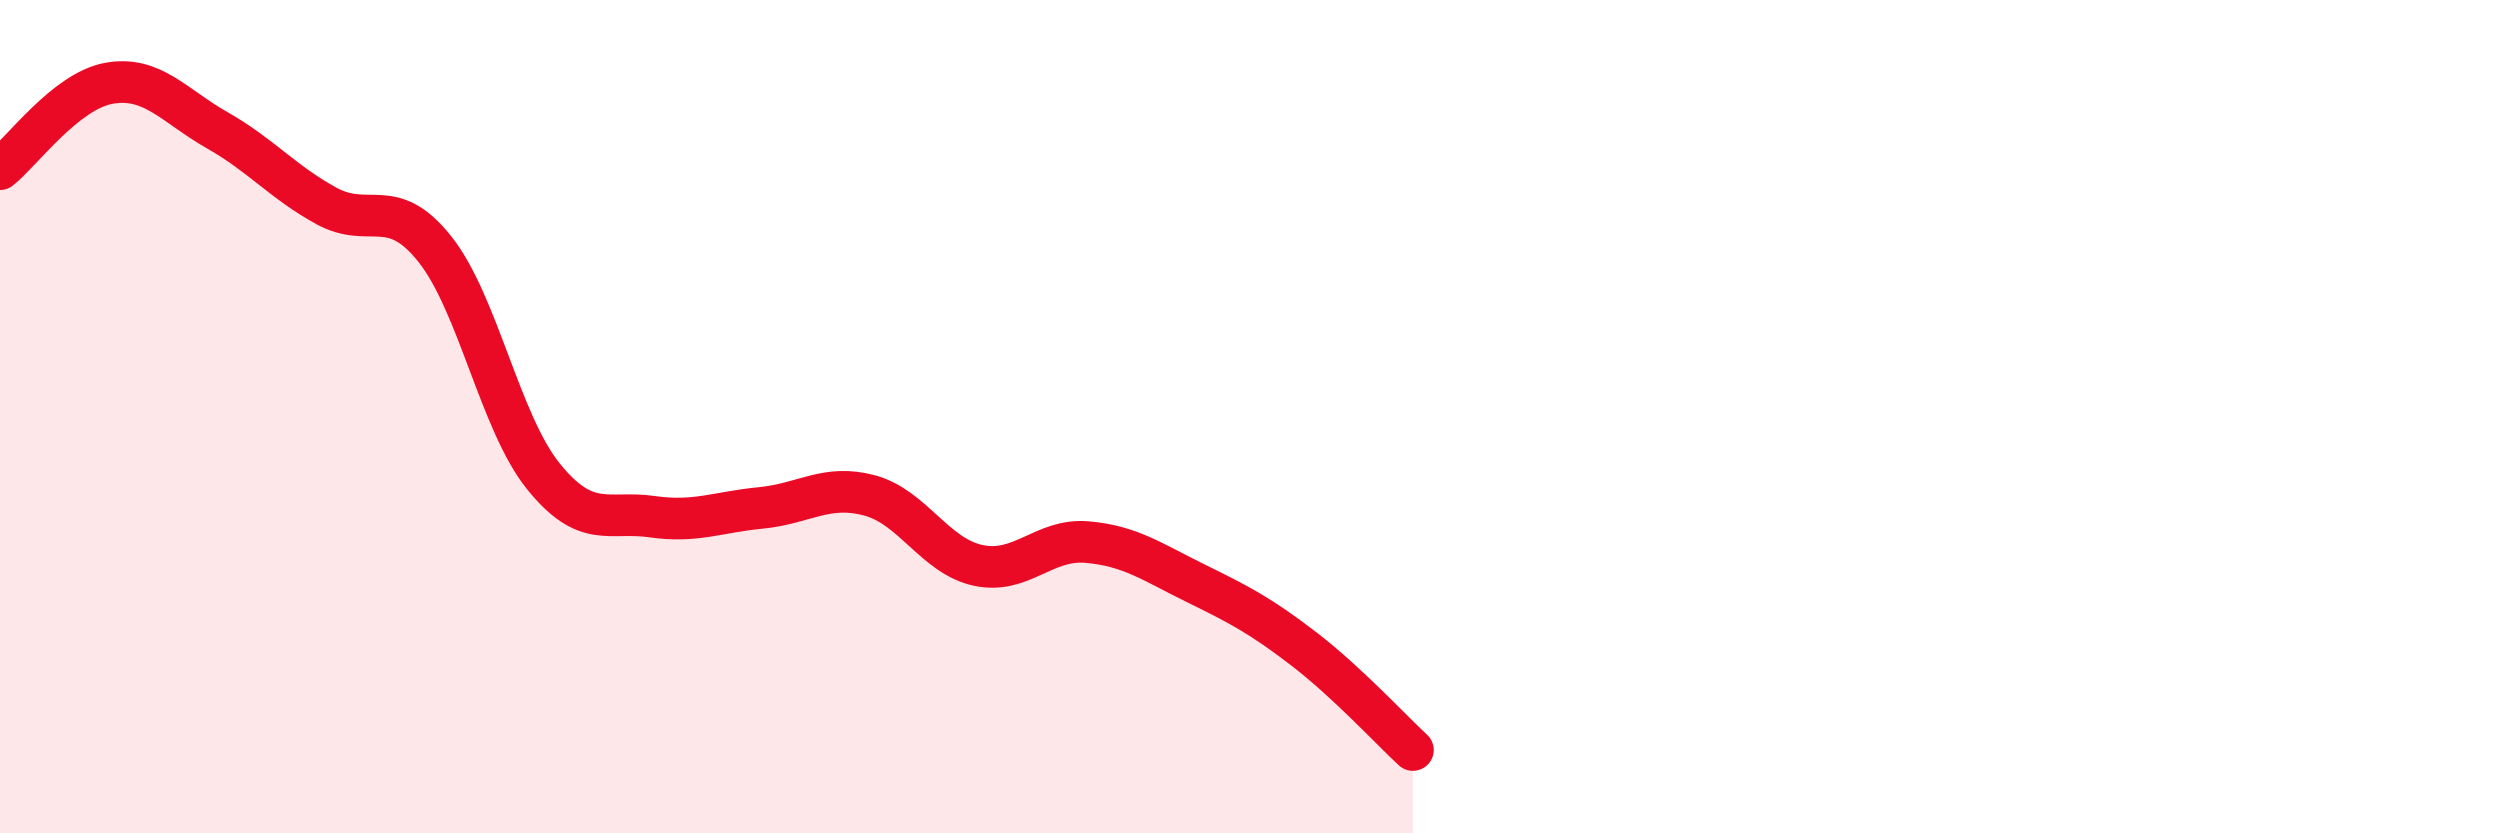 
    <svg width="60" height="20" viewBox="0 0 60 20" xmlns="http://www.w3.org/2000/svg">
      <path
        d="M 0,4.06 C 0.52,3.65 1.57,2.19 2.61,2 C 3.65,1.81 4.18,2.54 5.22,3.13 C 6.26,3.72 6.79,4.37 7.83,4.94 C 8.87,5.51 9.39,4.67 10.43,5.97 C 11.47,7.27 12,10.14 13.04,11.43 C 14.08,12.72 14.61,12.25 15.65,12.4 C 16.69,12.55 17.22,12.29 18.26,12.19 C 19.3,12.09 19.83,11.61 20.87,11.89 C 21.91,12.17 22.44,13.35 23.48,13.57 C 24.52,13.79 25.05,12.92 26.09,13.01 C 27.13,13.1 27.66,13.49 28.7,14 C 29.74,14.51 30.26,14.78 31.3,15.58 C 32.34,16.38 33.39,17.52 33.91,18L33.91 20L0 20Z"
        fill="#EB0A25"
        opacity="0.1"
        stroke-linecap="round"
        stroke-linejoin="round"
      />
      <path
        d="M 0,4.06 C 0.52,3.65 1.57,2.19 2.61,2 C 3.65,1.81 4.18,2.54 5.22,3.13 C 6.26,3.72 6.79,4.37 7.83,4.94 C 8.87,5.51 9.39,4.67 10.43,5.97 C 11.47,7.27 12,10.14 13.04,11.43 C 14.08,12.72 14.61,12.25 15.65,12.4 C 16.69,12.55 17.22,12.29 18.26,12.19 C 19.3,12.09 19.83,11.61 20.87,11.89 C 21.91,12.17 22.44,13.35 23.48,13.57 C 24.52,13.79 25.05,12.92 26.09,13.01 C 27.13,13.1 27.66,13.49 28.7,14 C 29.74,14.51 30.26,14.78 31.3,15.58 C 32.34,16.38 33.39,17.52 33.91,18"
        stroke="#EB0A25"
        stroke-width="1"
        fill="none"
        stroke-linecap="round"
        stroke-linejoin="round"
      />
    </svg>
  